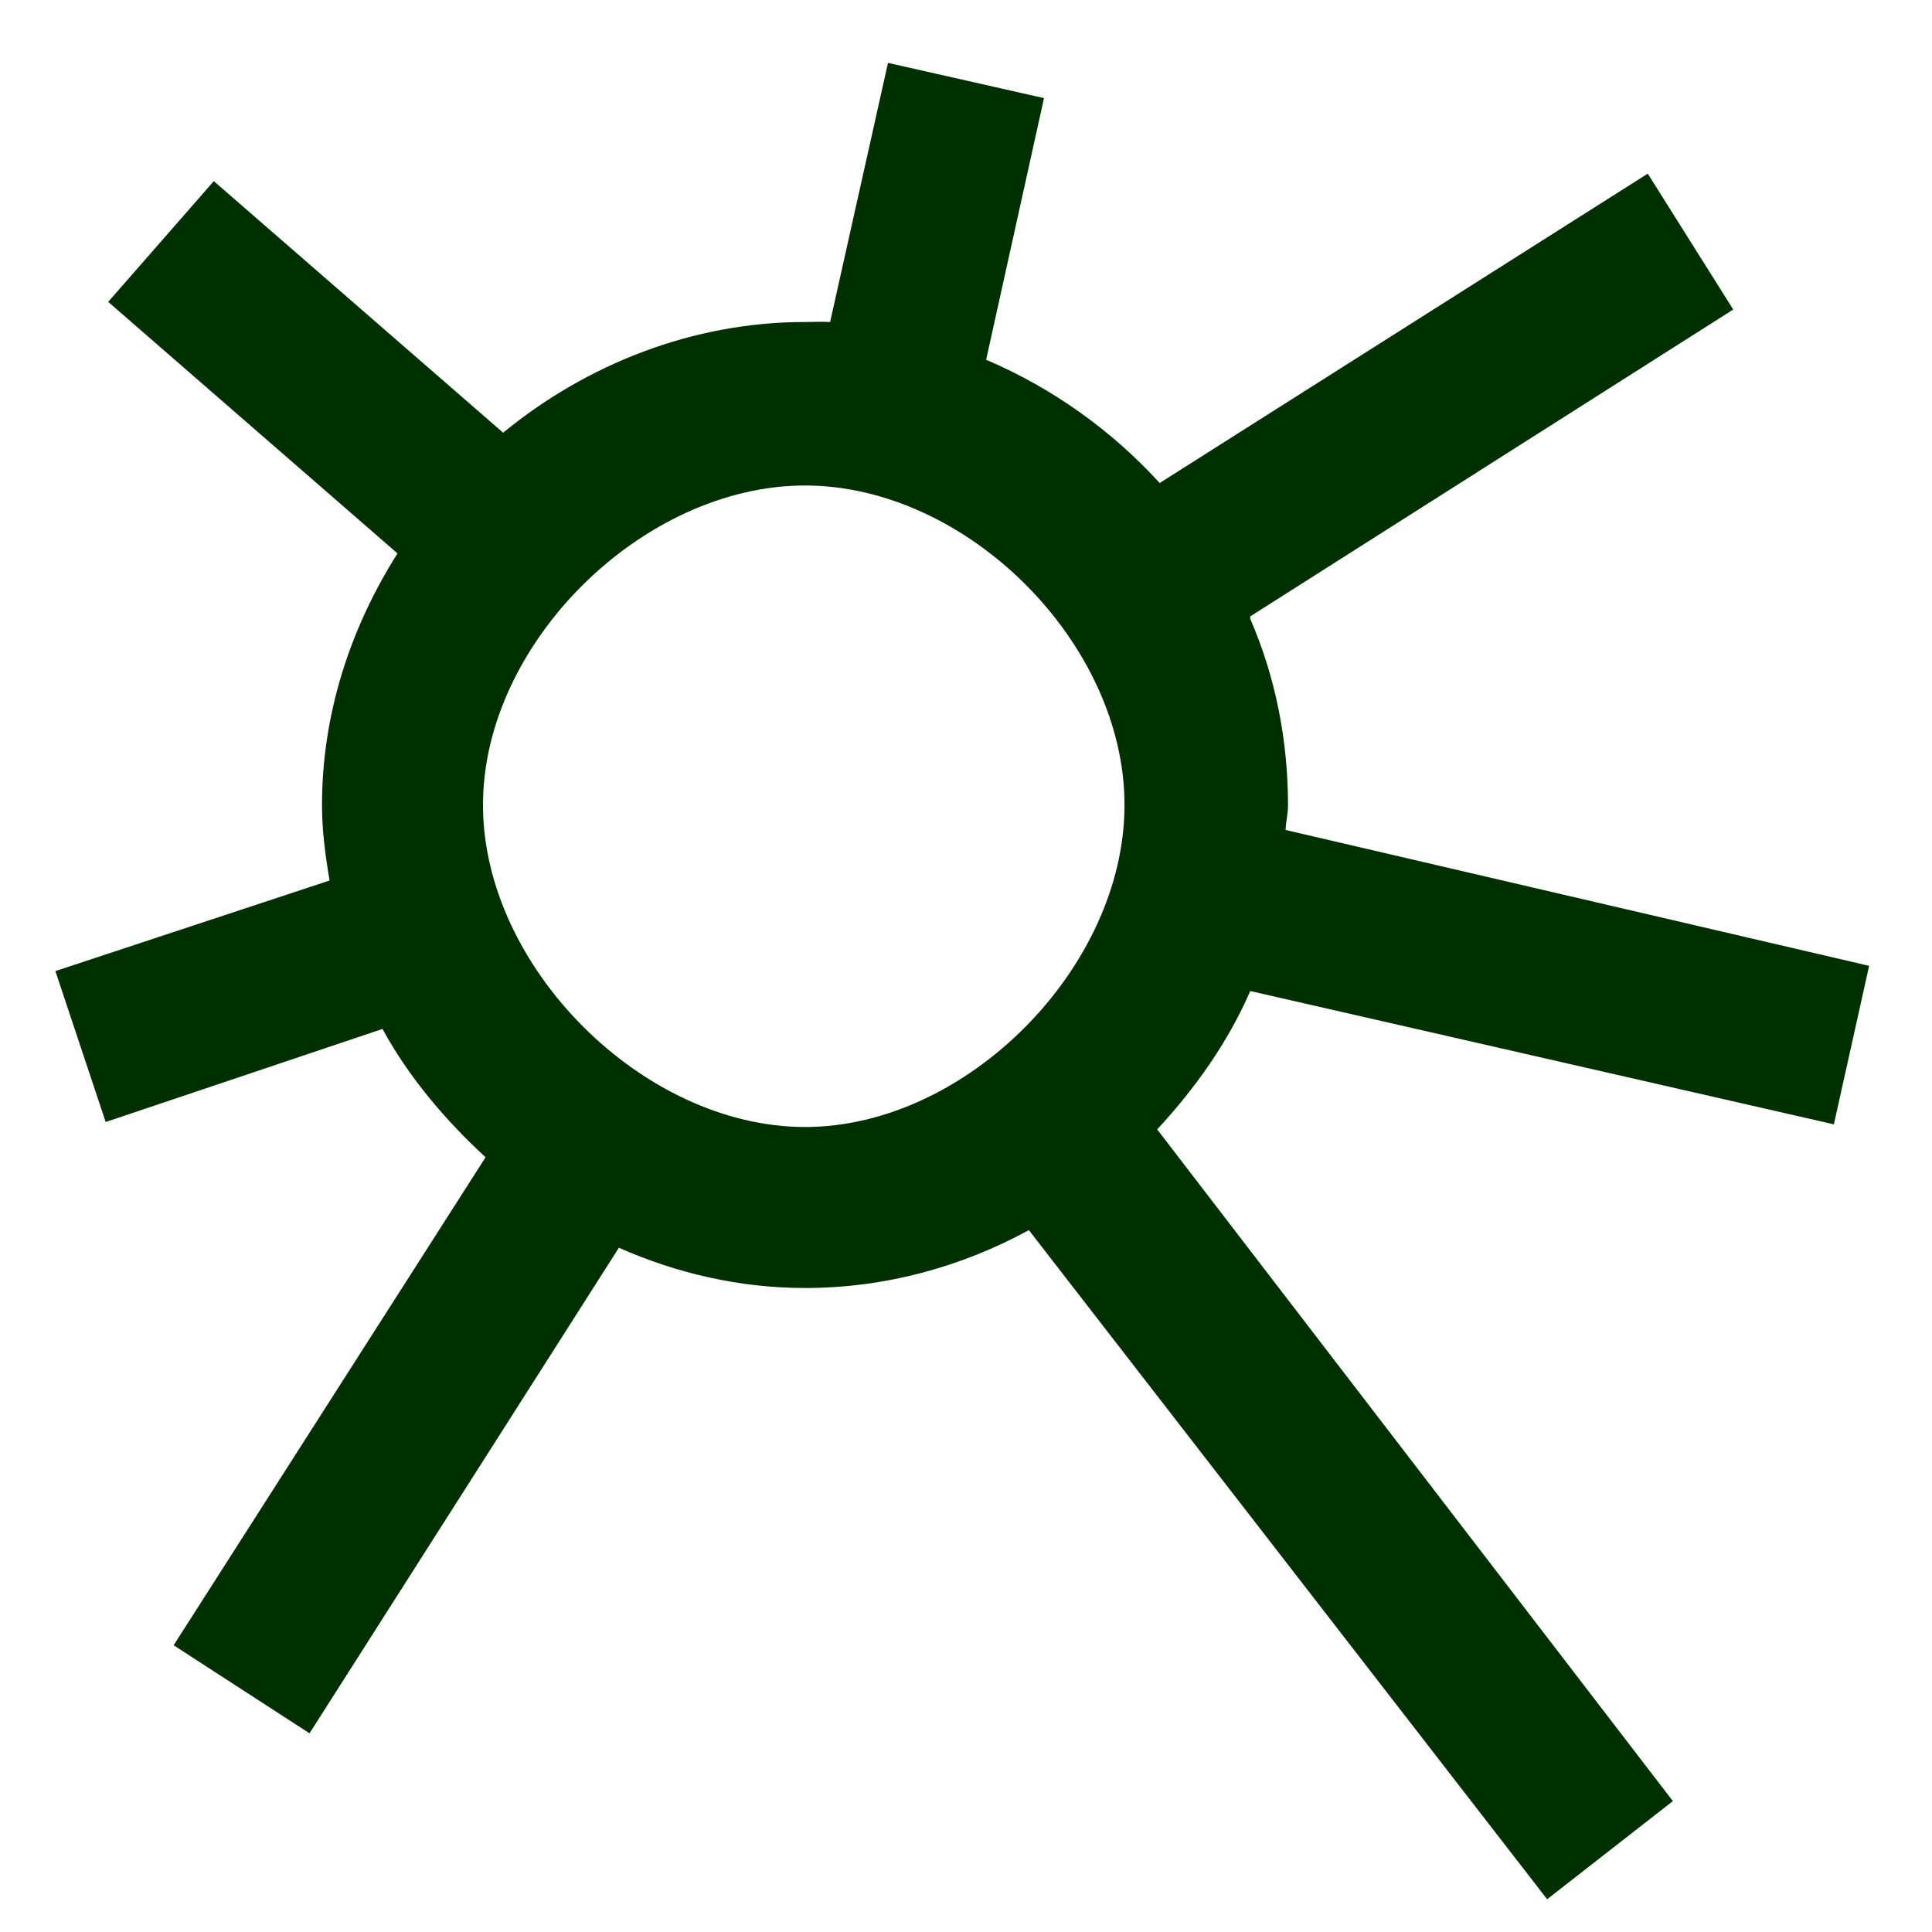 <svg viewBox="0 0 24 24" xmlns="http://www.w3.org/2000/svg"><path d="M 11.031,0.781 10.312,4 C 10.207,3.994 10.107,4 10,4 8.604,4 7.289,4.524 6.25,5.375 L 2.656,2.25 1.344,3.75 4.938,6.875 C 4.354,7.796 4,8.867 4,10 c -9.88e-5,0.319 0.042,0.63 0.094,0.938 l -3.406,1.125 0.625,1.875 3.438,-1.156 c 0.331,0.604 0.776,1.128 1.281,1.594 l -3.875,6.062 1.688,1.094 L 7.688,15.5 C 8.401,15.816 9.189,16 10,16 c 0.993,0 1.941,-0.261 2.781,-0.719 l 6.438,8.312 1.562,-1.219 -6.406,-8.344 c 0.471,-0.509 0.879,-1.081 1.156,-1.719 l 7.25,1.656 0.438,-1.969 -7.25,-1.688 C 15.975,10.207 16,10.106 16,10 16,9.194 15.842,8.401 15.531,7.688 c -0.004,-0.008 0.004,-0.023 0,-0.031 l 6,-3.812 -1.062,-1.688 L 14.406,6 C 13.808,5.344 13.069,4.818 12.25,4.469 l 0.719,-3.25 -1.938,-0.438 z M 10,6.031 c 2.012,0 3.97,1.957 3.969,3.969 C 13.97,12.012 12.012,14 10,14 7.988,14 5.999,12.012 6,10 5.999,7.988 7.988,6.031 10,6.031 z" style="color:#000000; fill:#003000; fill-opacity:1; stroke:none;" /></svg>
